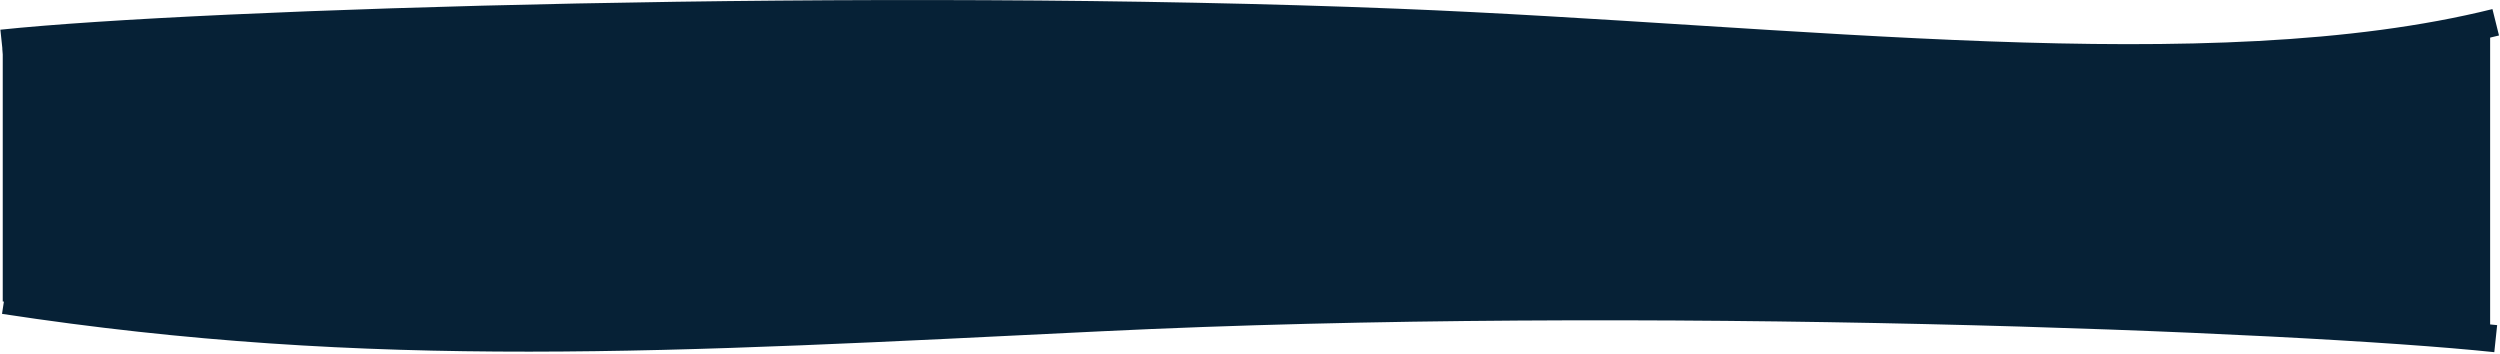 <svg width="1379" height="195" viewBox="0 0 1379 195" fill="none" xmlns="http://www.w3.org/2000/svg">
<path d="M580.561 9.238C344.462 -3.798 113.186 26.74 1.514 26.74V166.304L102.554 177.744L258.027 184.031L476.958 184.031L697.325 166.304H905.156H1101.55L1373.56 185.998V18.917C1333.3 24.602 1192.74 36.128 1061.86 26.74C915.838 16.265 758.722 9.238 580.561 9.238Z" fill="#062136"/>
<path d="M1 23.842C110.585 12.292 481.761 0.769 770.624 12.292C989.701 21.031 1218.53 51.581 1376.64 12.292" stroke="#062136" stroke-width="15"/>
<path d="M1376.64 186.802C1267.06 175.252 904.394 160.774 607.018 175.252C369.797 186.802 205.868 196.802 2.248 165.708" stroke="#062136" stroke-width="15"/>
</svg>
